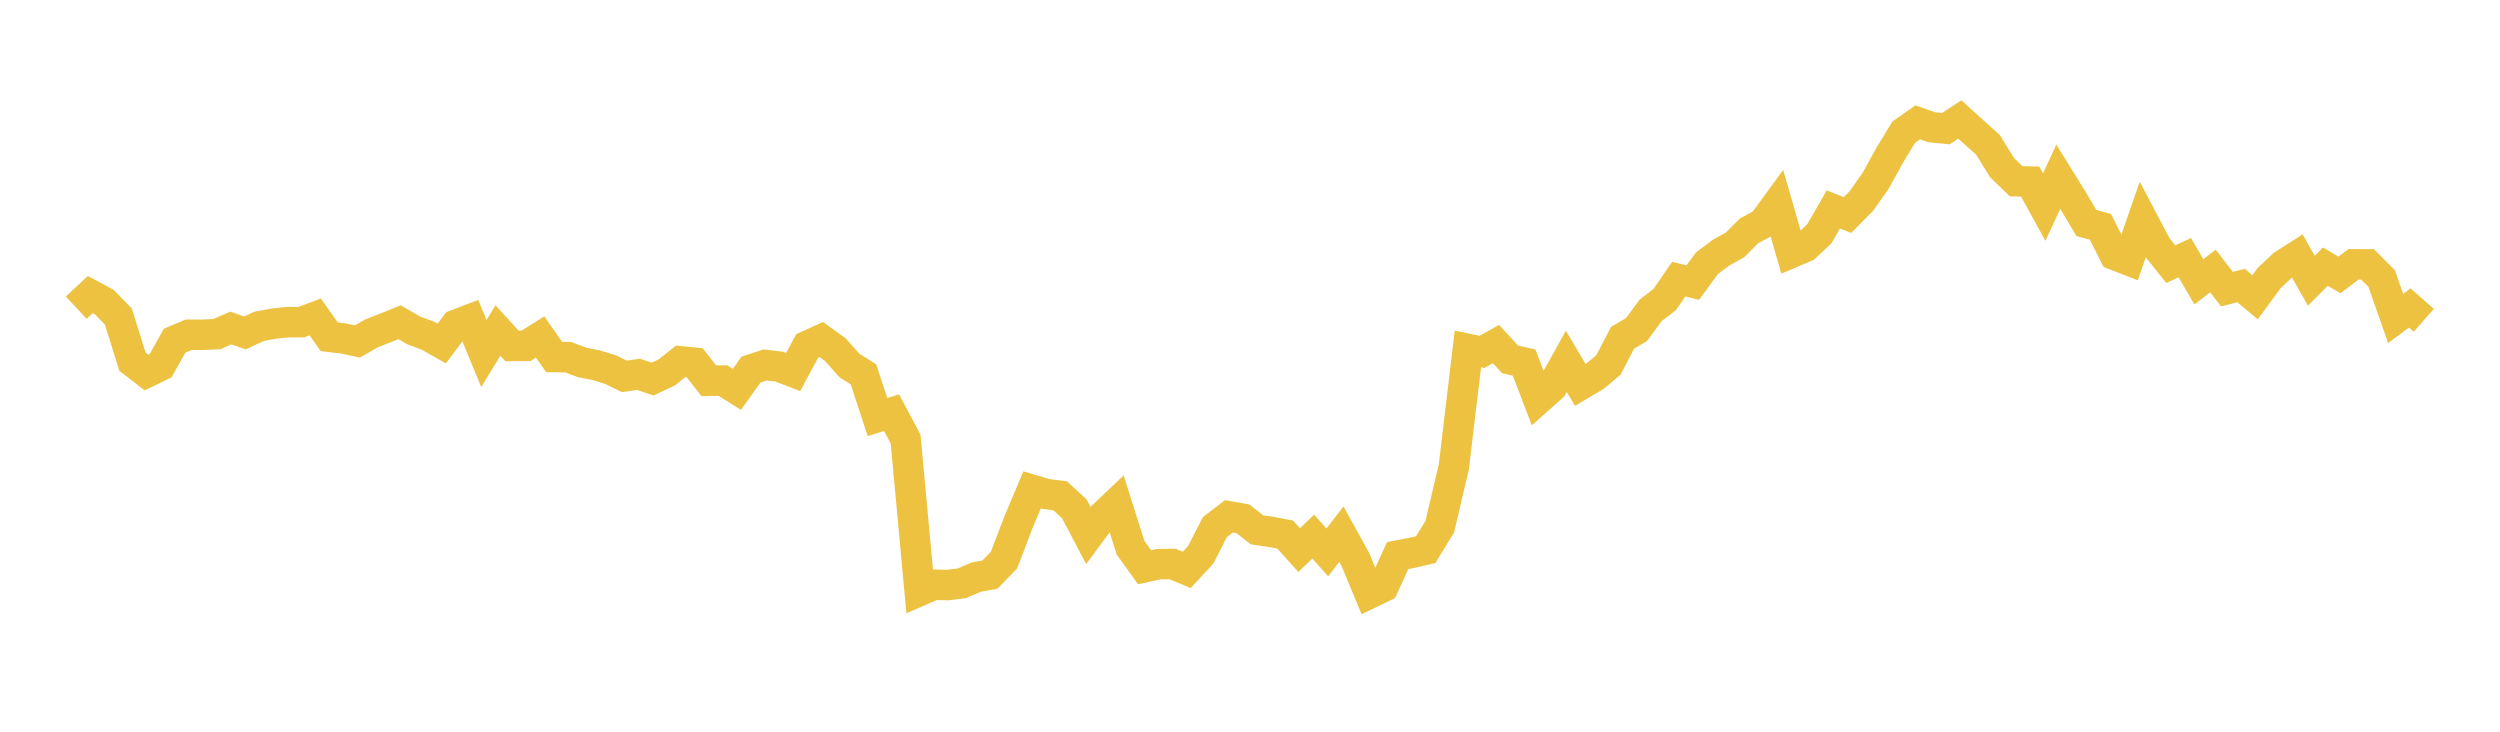 <svg width="164" height="48" xmlns="http://www.w3.org/2000/svg" xmlns:xlink="http://www.w3.org/1999/xlink"><path fill="none" stroke="rgb(237,194,64)" stroke-width="2" d="M5,20.183L5.922,19.323L6.844,19.82L7.766,20.768L8.689,23.725L9.611,24.439L10.533,23.994L11.455,22.35L12.377,21.961L13.299,21.96L14.222,21.921L15.144,21.518L16.066,21.844L16.988,21.409L17.91,21.238L18.832,21.135L19.754,21.139L20.677,20.788L21.599,22.093L22.521,22.203L23.443,22.399L24.365,21.873L25.287,21.509L26.21,21.136L27.132,21.674L28.054,22.015L28.976,22.535L29.898,21.31L30.82,20.956L31.743,23.19L32.665,21.684L33.587,22.693L34.509,22.686L35.431,22.106L36.353,23.422L37.275,23.43L38.198,23.78L39.12,23.959L40.042,24.244L40.964,24.691L41.886,24.555L42.808,24.869L43.731,24.437L44.653,23.703L45.575,23.799L46.497,24.981L47.419,24.965L48.341,25.541L49.263,24.25L50.186,23.941L51.108,24.05L52.03,24.406L52.952,22.691L53.874,22.273L54.796,22.936L55.719,23.975L56.641,24.552L57.563,27.358L58.485,27.072L59.407,28.8L60.329,38.761L61.251,38.358L62.174,38.379L63.096,38.265L64.018,37.866L64.94,37.694L65.862,36.744L66.784,34.325L67.707,32.134L68.629,32.408L69.551,32.527L70.473,33.378L71.395,35.129L72.317,33.885L73.24,33.01L74.162,35.925L75.084,37.211L76.006,37.009L76.928,36.997L77.85,37.386L78.772,36.389L79.695,34.577L80.617,33.873L81.539,34.035L82.461,34.759L83.383,34.891L84.305,35.068L85.228,36.086L86.15,35.2L87.072,36.239L87.994,35.04L88.916,36.712L89.838,38.933L90.76,38.488L91.683,36.446L92.605,36.271L93.527,36.056L94.449,34.552L95.371,30.631L96.293,22.889L97.216,23.082L98.138,22.571L99.06,23.576L99.982,23.784L100.904,26.192L101.826,25.369L102.749,23.704L103.671,25.255L104.593,24.711L105.515,23.941L106.437,22.16L107.359,21.617L108.281,20.36L109.204,19.65L110.126,18.31L111.048,18.538L111.97,17.275L112.892,16.579L113.814,16.069L114.737,15.142L115.659,14.647L116.581,13.384L117.503,16.59L118.425,16.199L119.347,15.339L120.269,13.737L121.192,14.106L122.114,13.178L123.036,11.868L123.958,10.197L124.88,8.675L125.802,8.026L126.725,8.349L127.647,8.439L128.569,7.838L129.491,8.677L130.413,9.503L131.335,10.997L132.257,11.889L133.18,11.91L134.102,13.584L135.024,11.59L135.946,13.079L136.868,14.628L137.79,14.883L138.713,16.72L139.635,17.079L140.557,14.423L141.479,16.175L142.401,17.329L143.323,16.903L144.246,18.487L145.168,17.778L146.09,18.969L147.012,18.732L147.934,19.499L148.856,18.245L149.778,17.375L150.701,16.785L151.623,18.415L152.545,17.489L153.467,18.035L154.389,17.34L155.311,17.342L156.234,18.267L157.156,20.89L158.078,20.202L159,21.014"></path></svg>